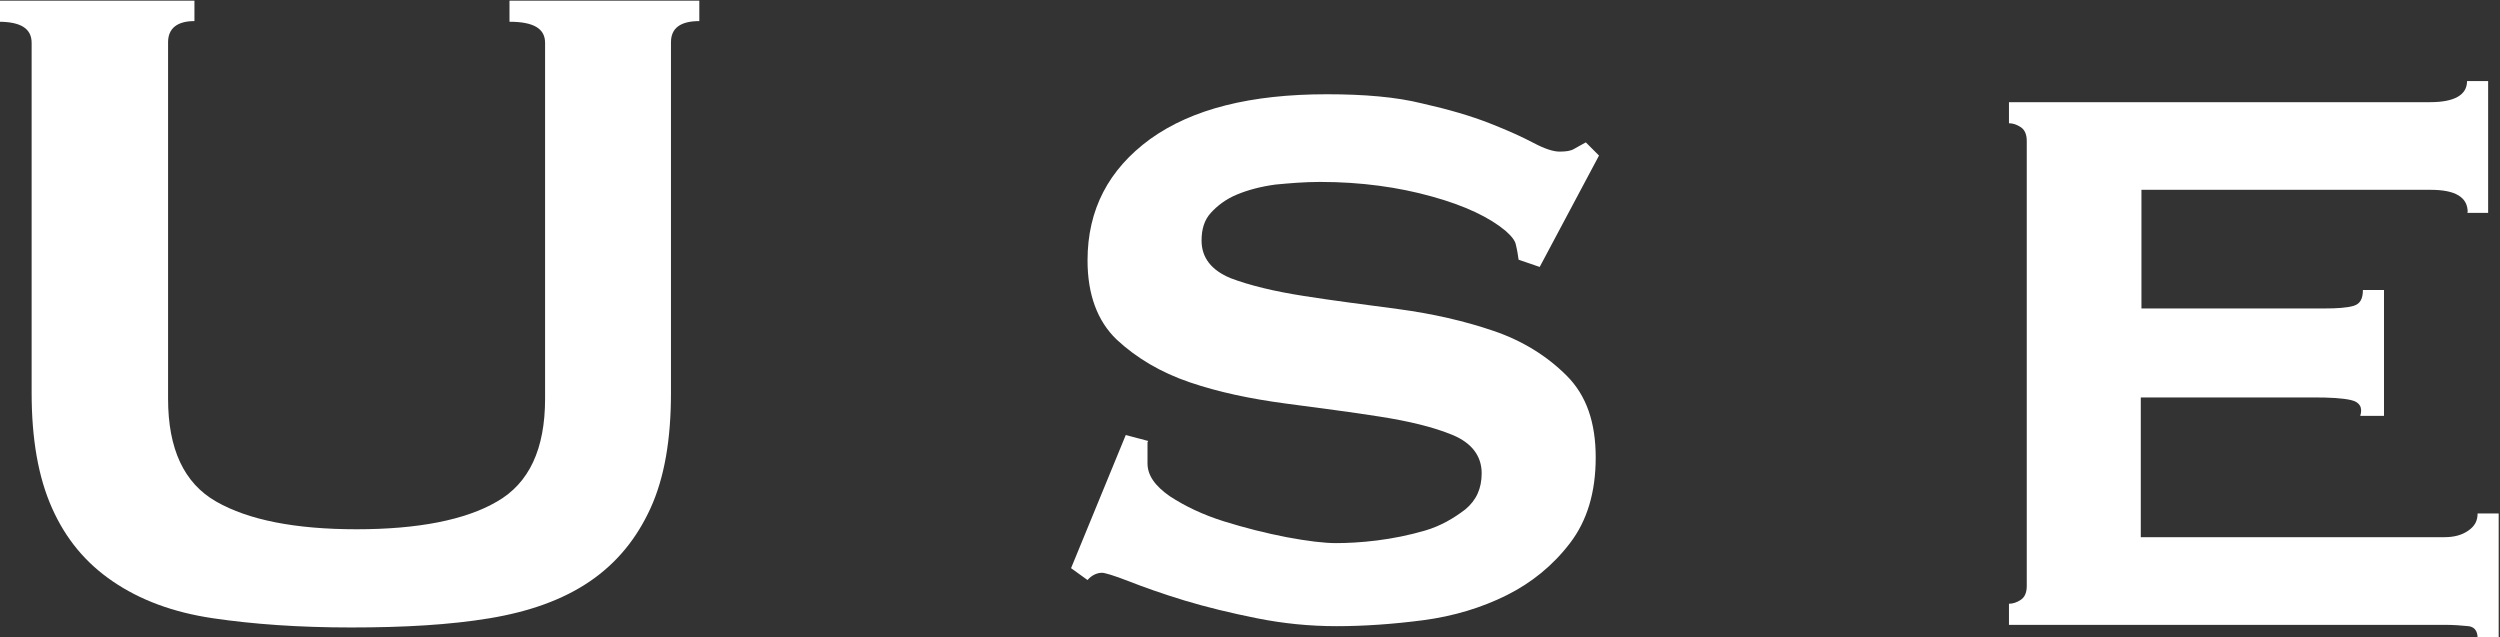 <?xml version="1.0" encoding="UTF-8"?><svg id="_イヤー_2" xmlns="http://www.w3.org/2000/svg" viewBox="0 0 37.93 9.67"><rect x="0" y="0" width="37.93" height="9.67" fill="#333333" stroke="none"/><defs><style>.cls-1{fill:#fff;}</style></defs><g id="_イヤー_1-2"><g><path class="cls-1" d="M2.95,.32c-.26,0-.4,.11-.4,.32V6.05c0,.76,.24,1.28,.73,1.56,.49,.28,1.2,.42,2.13,.42s1.65-.14,2.13-.42c.49-.28,.73-.8,.73-1.56V.65c0-.22-.18-.32-.54-.32v-.32h2.88V.32c-.29,0-.43,.11-.43,.32V5.96c0,.71-.1,1.29-.31,1.75s-.51,.83-.92,1.11c-.41,.28-.92,.46-1.52,.56s-1.3,.14-2.1,.14-1.49-.05-2.1-.14-1.11-.28-1.52-.56c-.41-.28-.71-.64-.92-1.11s-.31-1.05-.31-1.75V.65c0-.22-.17-.32-.5-.32v-.32H2.95V.32Z"/><path class="cls-1" d="M17.41,6.71s0,.1,0,.15c0,.05,0,.11,0,.17,0,.18,.11,.34,.34,.5,.23,.15,.5,.28,.82,.38,.32,.1,.64,.18,.95,.24,.32,.06,.57,.09,.75,.09,.17,0,.38-.01,.62-.04s.49-.08,.73-.15,.44-.19,.61-.32c.17-.14,.25-.32,.25-.55,0-.26-.15-.46-.44-.58-.29-.12-.66-.21-1.11-.28-.44-.07-.92-.13-1.44-.2s-1-.17-1.44-.32c-.44-.15-.81-.37-1.11-.65-.29-.28-.44-.68-.44-1.2,0-.77,.32-1.38,.95-1.84,.64-.46,1.53-.68,2.68-.68,.56,0,1.05,.04,1.45,.14,.4,.09,.74,.19,1.02,.3,.28,.11,.5,.21,.67,.3s.3,.13,.39,.13c.1,0,.17-.01,.22-.04s.11-.06,.18-.1l.2,.2-.9,1.69-.32-.11c-.01-.07-.02-.14-.04-.22-.01-.07-.07-.14-.16-.22-.24-.2-.61-.38-1.12-.52-.5-.14-1.07-.22-1.69-.22-.24,0-.47,.02-.68,.04-.22,.03-.41,.08-.58,.15-.17,.07-.3,.17-.4,.28-.1,.11-.14,.25-.14,.42,0,.26,.15,.45,.44,.57,.29,.11,.66,.2,1.11,.27,.44,.07,.92,.13,1.44,.2,.52,.07,1,.18,1.44,.33s.81,.38,1.11,.68,.44,.71,.44,1.24-.13,.96-.39,1.3c-.26,.34-.58,.6-.96,.79-.38,.19-.81,.32-1.27,.38-.46,.06-.9,.09-1.31,.09s-.81-.04-1.21-.12c-.4-.08-.77-.17-1.1-.27-.33-.1-.61-.2-.84-.29s-.37-.13-.41-.13c-.08,0-.16,.04-.22,.11l-.25-.18,.83-2.02,.34,.09Z"/><path class="cls-1" d="M37.44,3.22c0-.23-.19-.34-.56-.34h-4.39v1.8h2.77c.2,0,.35-.01,.45-.04s.14-.11,.14-.24h.32v1.91h-.36c.04-.13-.01-.21-.14-.24-.13-.03-.32-.04-.56-.04h-2.63v2.12h4.61c.14,0,.26-.03,.36-.1,.1-.07,.14-.15,.14-.26h.32v1.89h-.32c0-.11-.05-.17-.14-.18-.1-.01-.22-.02-.36-.02h-6.61v-.32c.06,0,.12-.02,.18-.06s.09-.11,.09-.21V2.14c0-.1-.03-.17-.09-.21s-.12-.06-.18-.06v-.32h6.39c.37,0,.56-.11,.56-.32h.32v2h-.32Z"/></g></g></svg>